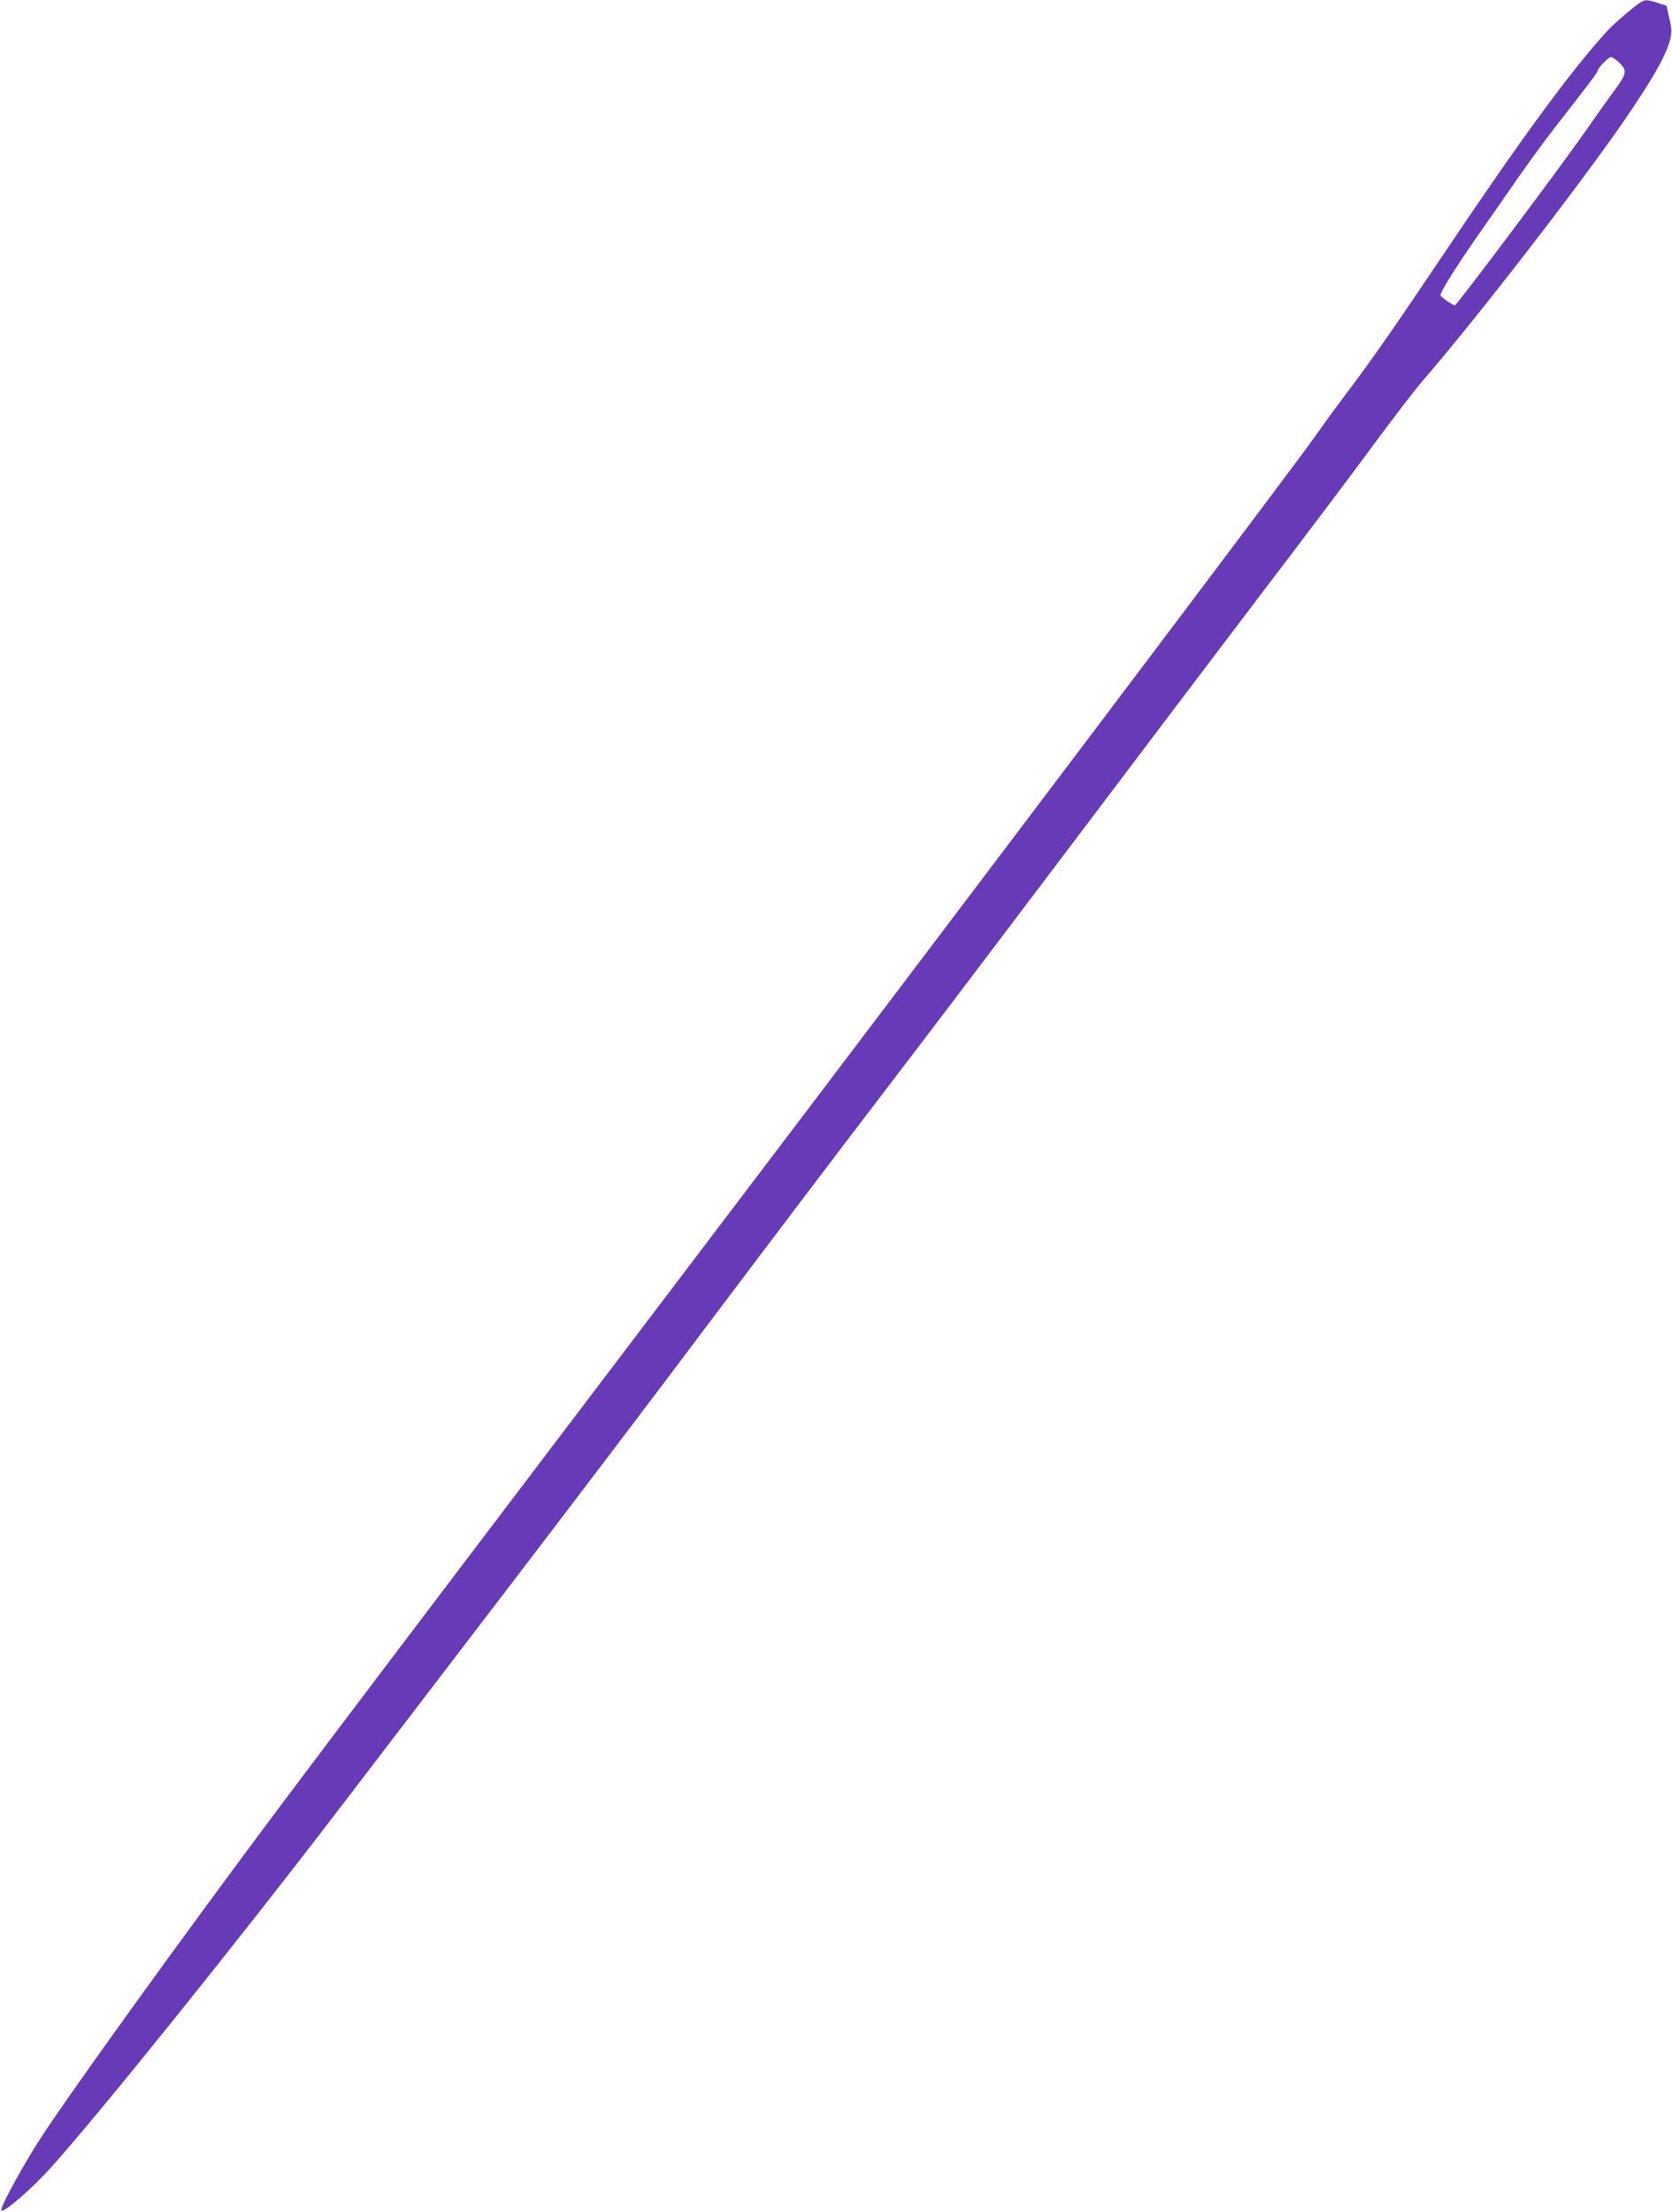 <?xml version="1.0" standalone="no"?>
<!DOCTYPE svg PUBLIC "-//W3C//DTD SVG 20010904//EN"
 "http://www.w3.org/TR/2001/REC-SVG-20010904/DTD/svg10.dtd">
<svg version="1.0" xmlns="http://www.w3.org/2000/svg"
 width="968pt" height="1280pt" viewBox="0 0 968 1280"
 preserveAspectRatio="xMidYMid meet">
<g transform="translate(0,1280) scale(0.1,-0.1)"
fill="#673ab7" stroke="none">
<path d="M9484 12777 c-50 -36 -145 -119 -180 -157 -209 -230 -493 -616 -929
-1265 -300 -446 -421 -621 -575 -825 -64 -85 -148 -200 -186 -255 -96 -139
-1955 -2602 -3635 -4815 -1627 -2144 -1909 -2516 -2359 -3115 -555 -740 -1275
-1739 -1414 -1964 -110 -179 -208 -363 -198 -373 15 -15 179 128 291 253 281
313 1076 1301 1667 2074 143 187 562 734 931 1217 369 482 916 1202 1214 1600
299 397 755 1000 1014 1338 259 338 752 989 1096 1445 345 457 830 1098 1080
1427 250 328 544 718 654 868 110 149 237 315 283 368 312 360 918 1144 1174
1517 167 245 238 373 259 463 8 37 7 61 -7 118 l-16 71 -53 17 c-65 20 -73 20
-111 -7z m-107 -342 c44 -44 41 -62 -31 -159 -29 -39 -105 -146 -169 -238
-153 -219 -747 -1010 -755 -1006 -32 15 -82 52 -82 59 0 24 100 182 260 409
37 52 117 168 179 257 61 89 162 226 223 305 195 250 248 320 248 329 0 15 62
79 77 79 8 0 31 -16 50 -35z"/>
</g>
</svg>
